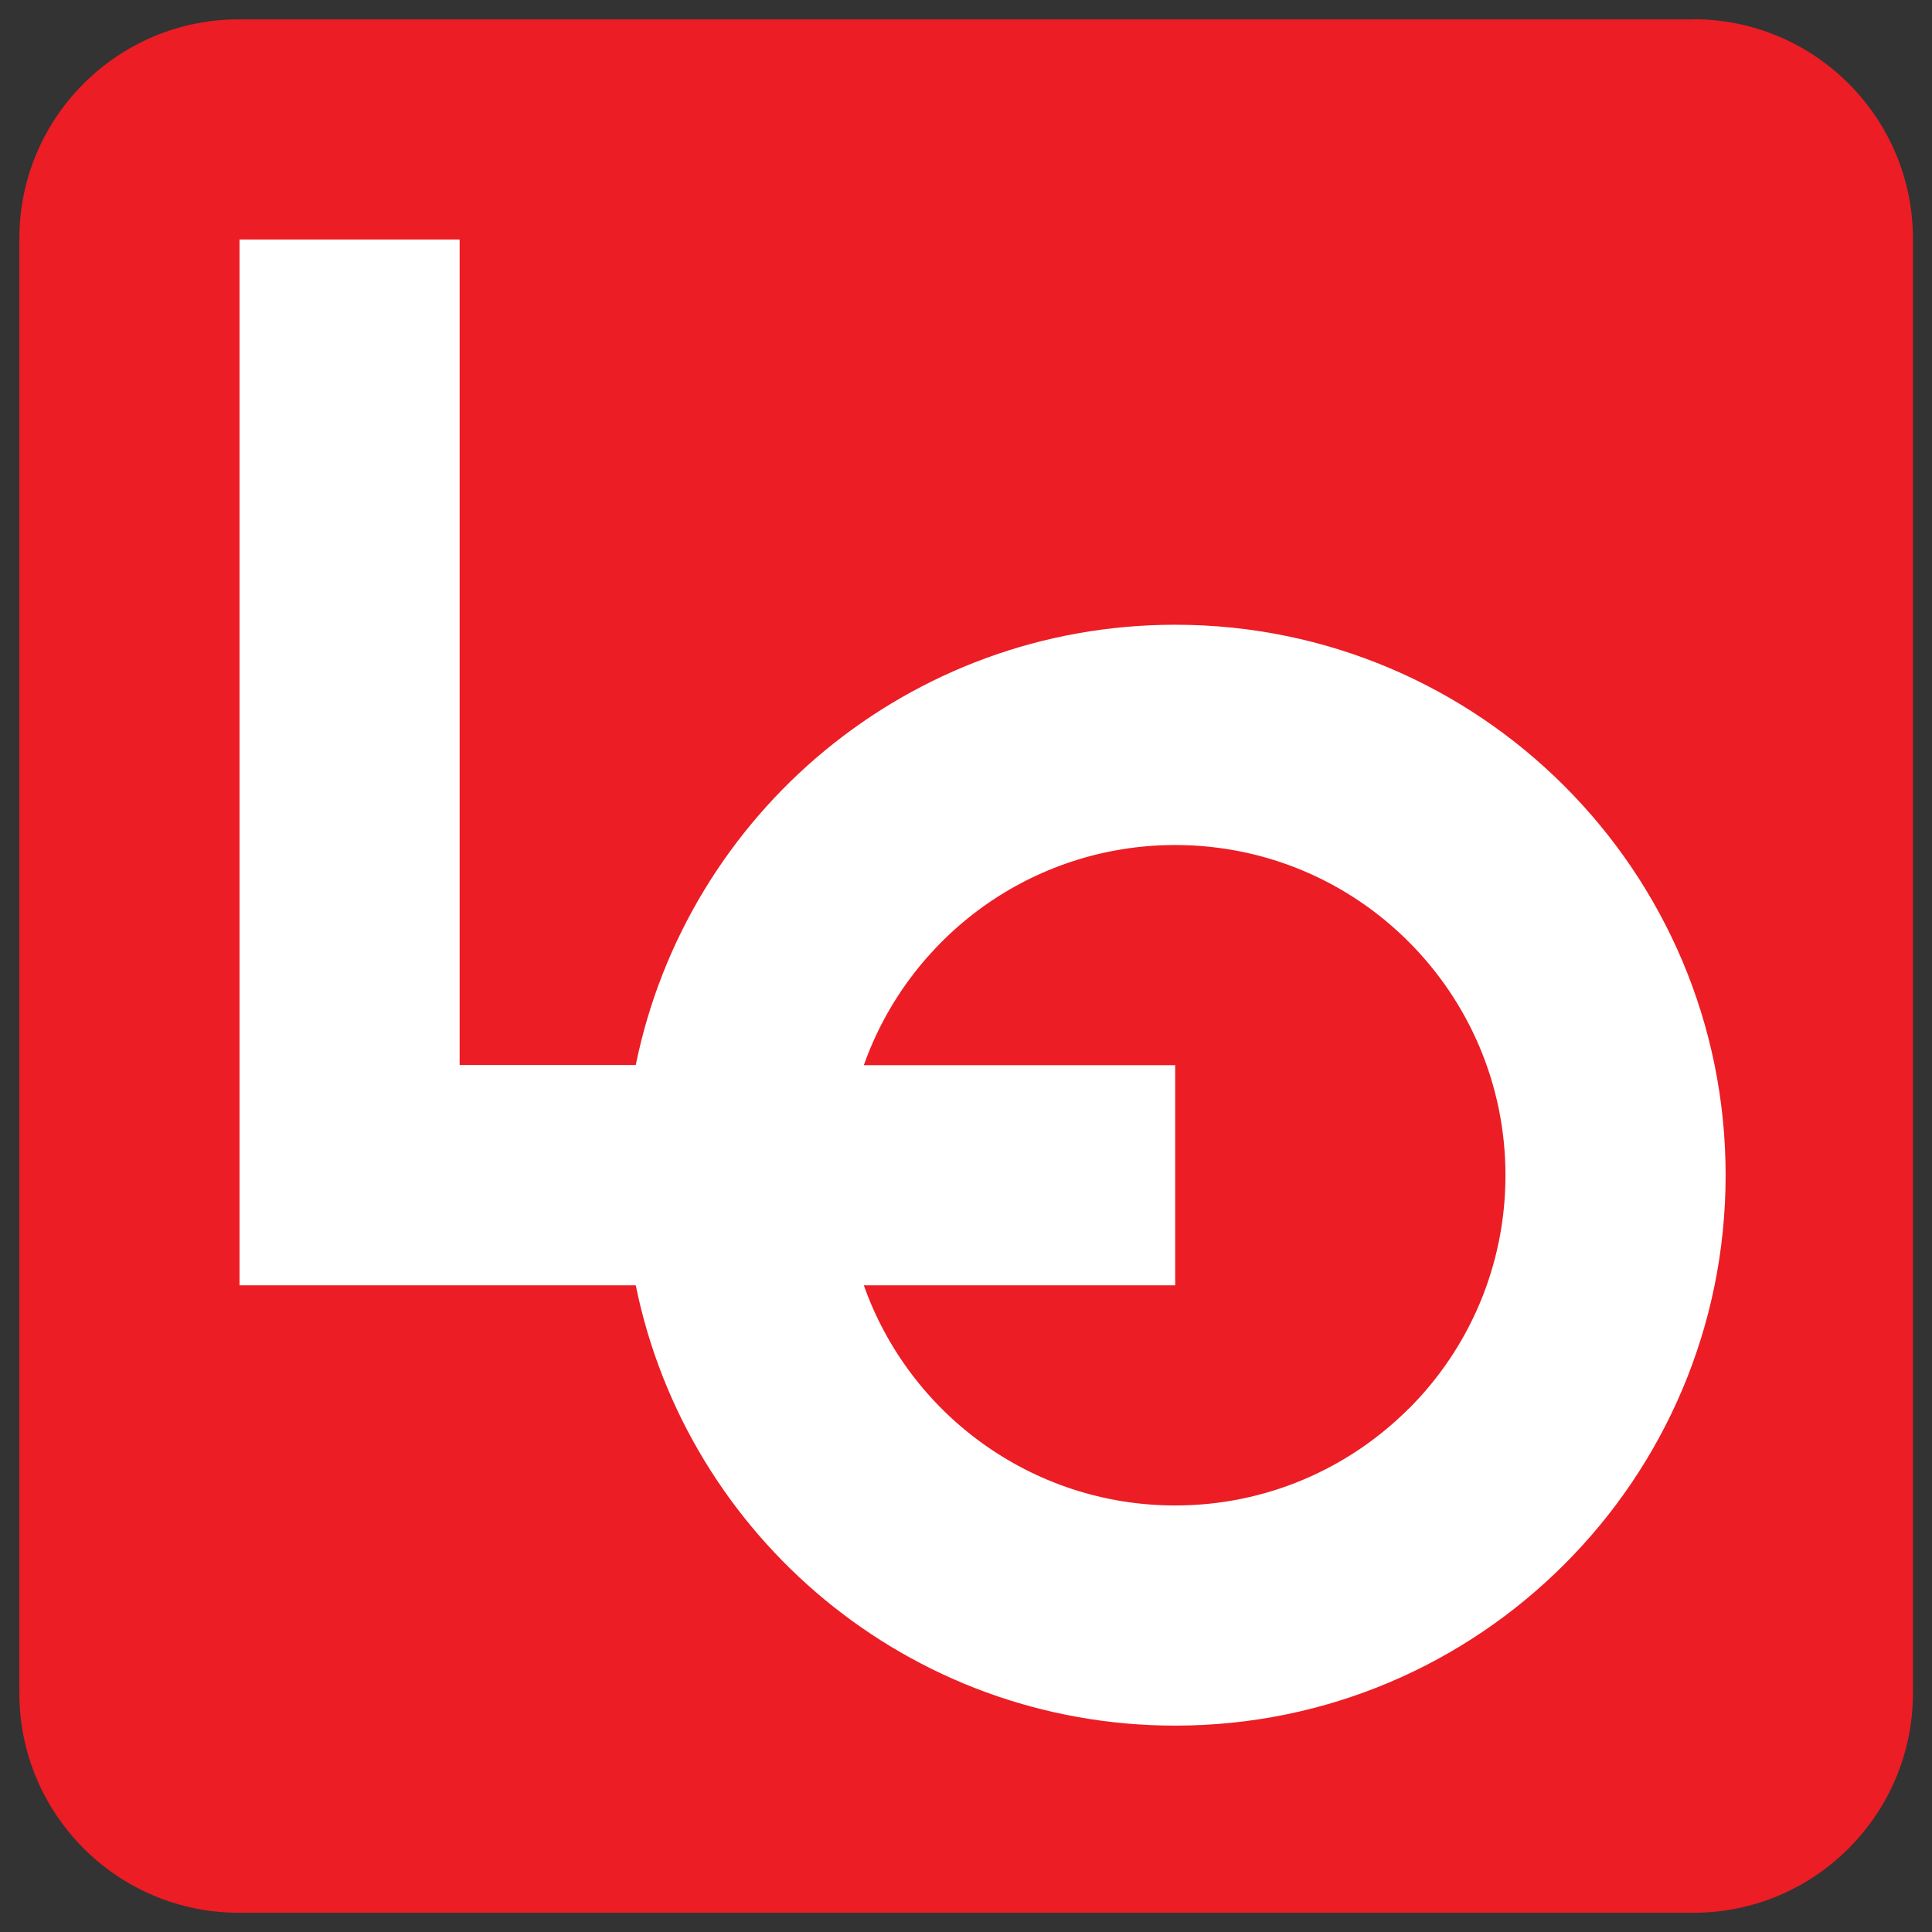 <svg width="44" height="44" viewBox="0 0 44 44" fill="none" xmlns="http://www.w3.org/2000/svg">
<rect x="0" y="0" width="44" height="44" fill="#333333" stroke="none"/>
<g clip-path="url(#clip0_64_321)">
<path d="M38.561 0.441H5.439C4.058 0.441 2.81 1 1.903 1.906C0.997 2.813 0.441 4.058 0.441 5.439V38.561C0.441 39.942 1 41.19 1.906 42.097C2.813 43.004 4.061 43.562 5.442 43.562H38.564C39.946 43.562 41.194 43.004 42.1 42.097C43.004 41.194 43.566 39.942 43.566 38.561V5.439C43.566 4.058 43.007 2.81 42.1 1.903C41.197 1 39.946 0.438 38.564 0.438L38.561 0.441Z" fill="#EC1D24"/>
<path d="M35.627 17.901C33.358 15.631 30.225 14.228 26.764 14.228C23.731 14.228 20.952 15.305 18.782 17.096C16.615 18.888 15.06 21.396 14.479 24.255H10.468V5.455H5.455V29.272H14.479C15.06 32.132 16.615 34.64 18.782 36.431C20.949 38.222 23.731 39.3 26.764 39.3C30.225 39.3 33.358 37.897 35.627 35.627C37.897 33.358 39.3 30.225 39.3 26.764C39.3 23.302 37.897 20.17 35.627 17.901ZM32.082 32.082C30.722 33.442 28.841 34.286 26.764 34.286C25.128 34.286 23.613 33.761 22.377 32.873C21.142 31.986 20.189 30.731 19.673 29.272H26.764V24.259H19.673C20.189 22.799 21.145 21.545 22.377 20.657C23.613 19.769 25.128 19.245 26.764 19.245C28.841 19.245 30.722 20.086 32.082 21.449C33.442 22.809 34.286 24.69 34.286 26.767C34.286 28.844 33.445 30.725 32.082 32.085V32.082Z" fill="white"/>
</g>
<defs>
<clipPath id="clip0_64_321">
<rect width="44" height="44" fill="white"/>
</clipPath>
</defs>
</svg>
